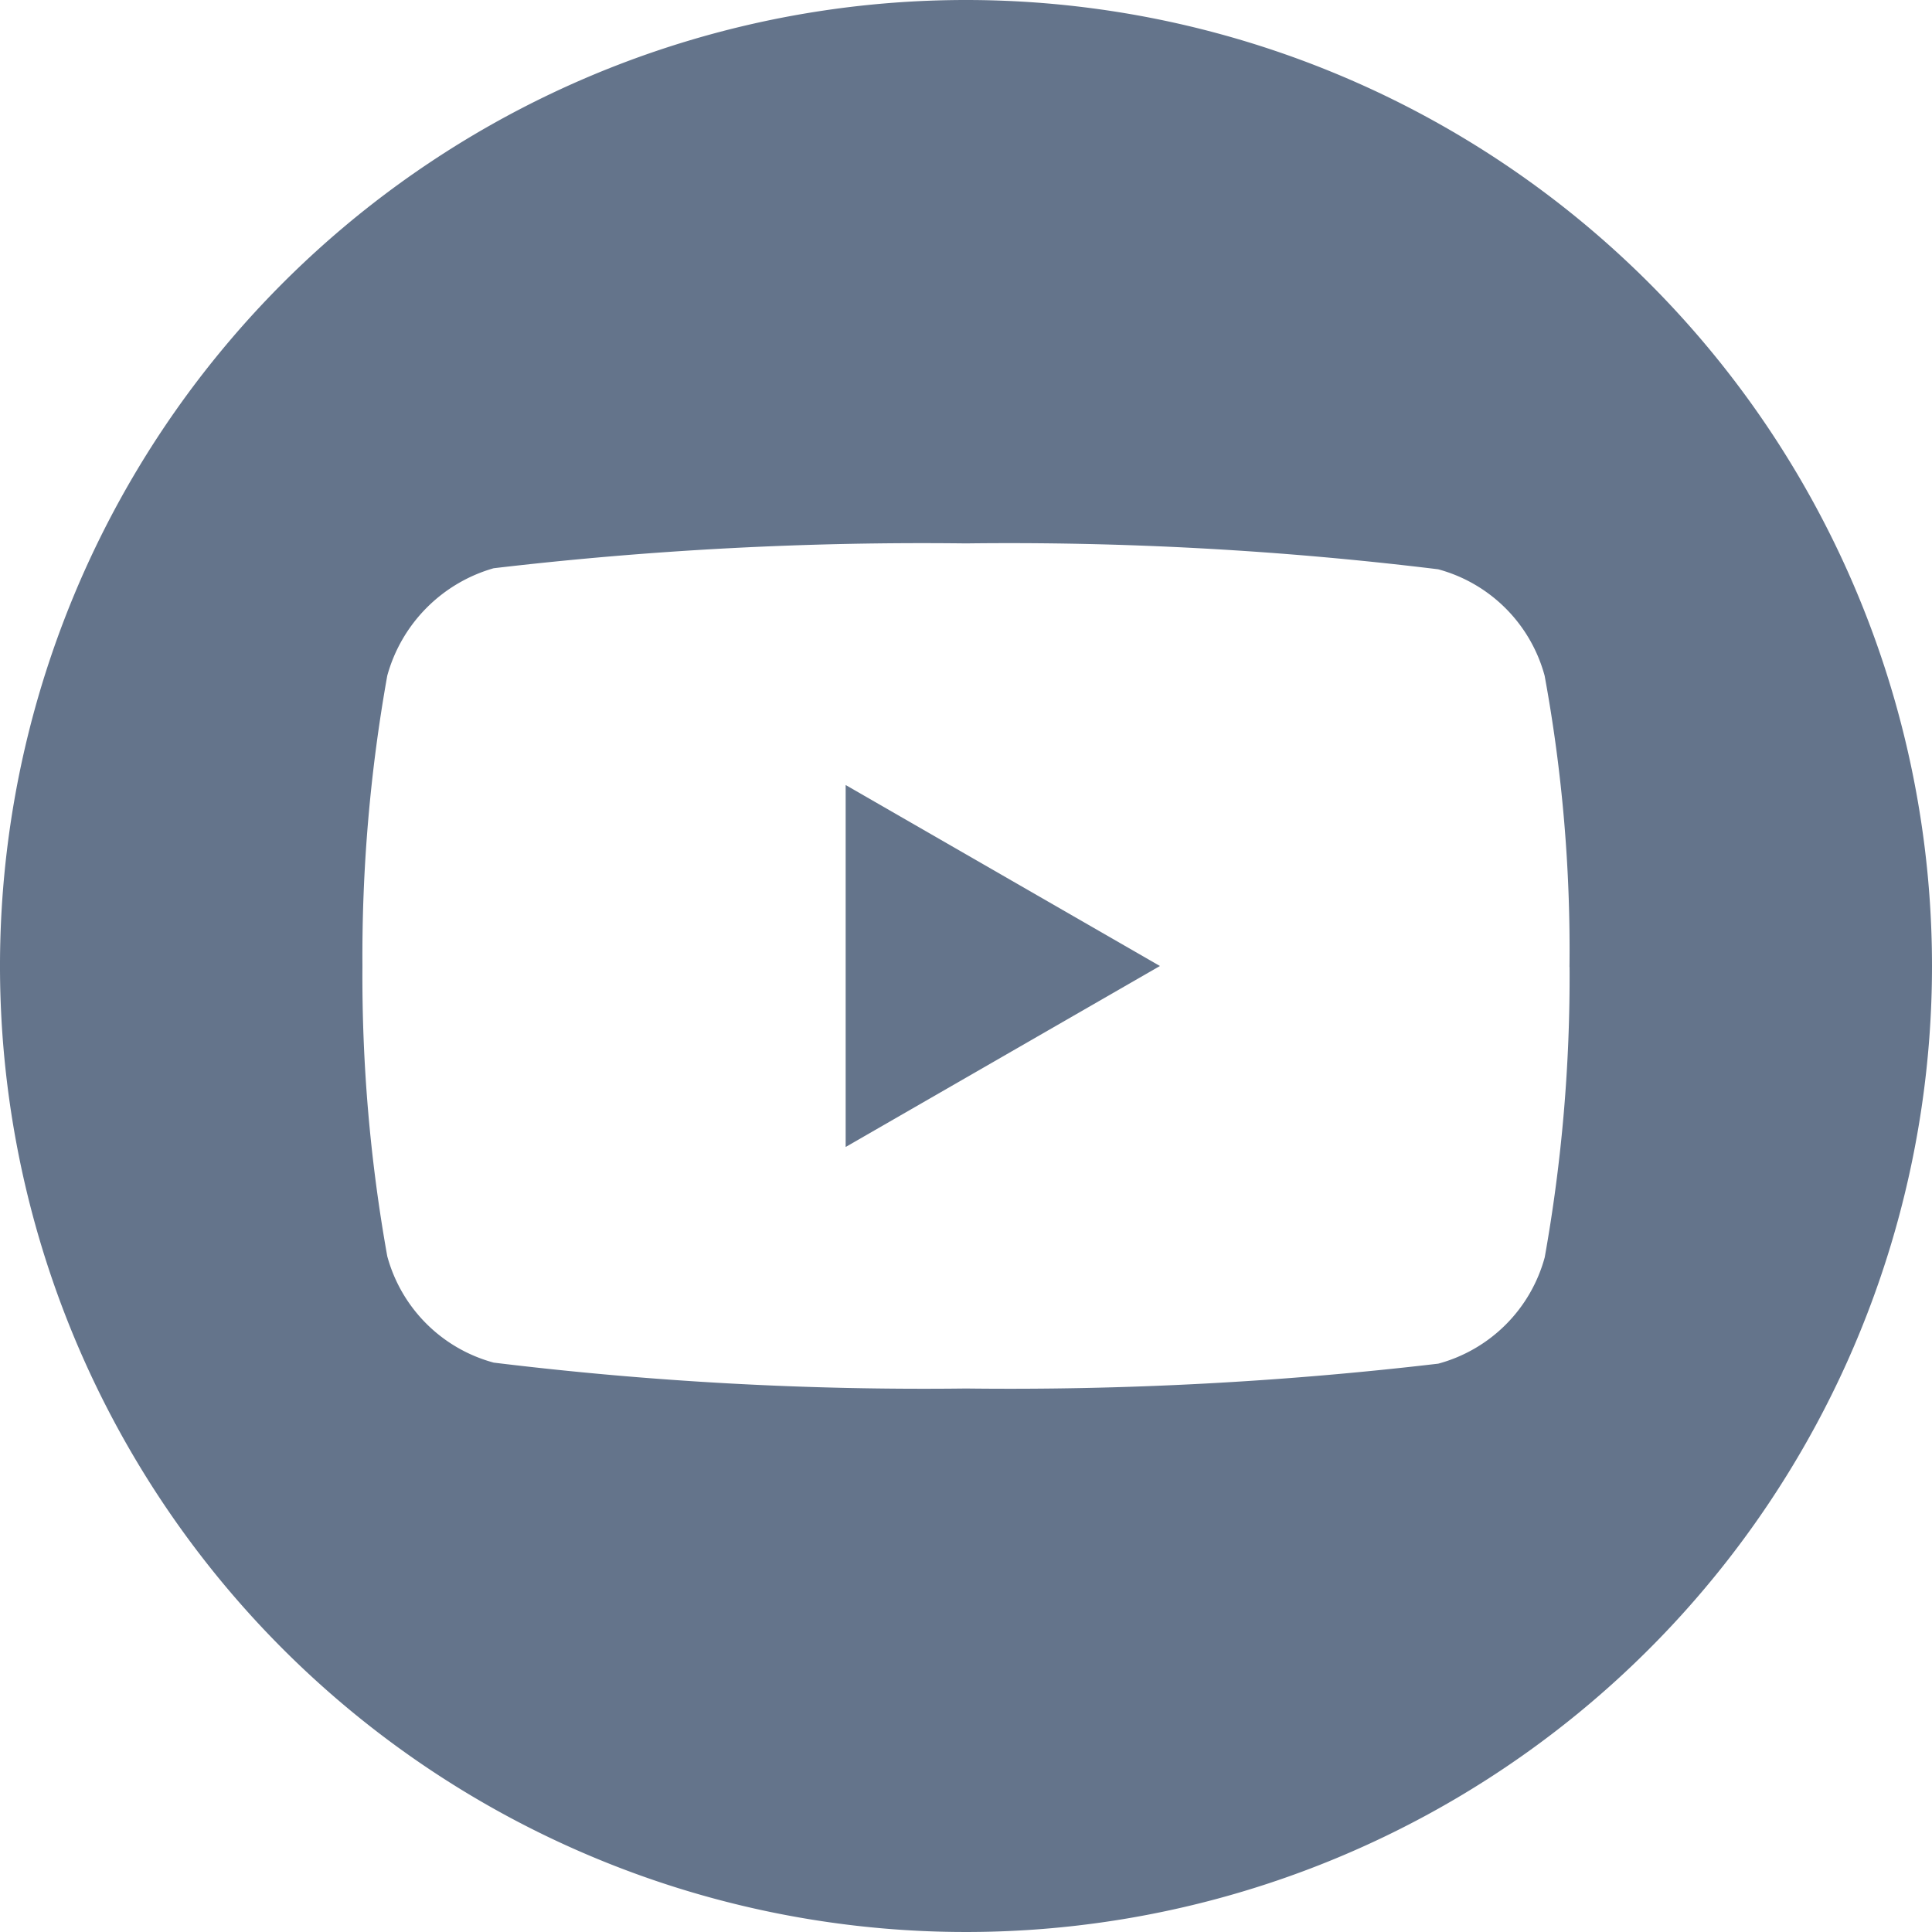 <?xml version="1.0" encoding="UTF-8"?>
<svg xmlns="http://www.w3.org/2000/svg" id="youtube_2_" data-name="youtube (2)" width="20.454" height="20.454" viewBox="0 0 20.454 20.454">
  <path id="Path_10962" data-name="Path 10962" d="M224.113,211.871l3.327-1.916-3.327-1.916Zm0,0" transform="translate(-215.16 -199.728)" fill="#64748b"></path>
  <path id="Path_10963" data-name="Path 10963" d="M10.227,0A10.227,10.227,0,1,0,20.454,10.227,10.228,10.228,0,0,0,10.227,0Zm6.39,10.237a16.879,16.879,0,0,1-.263,3.074,1.6,1.6,0,0,1-1.127,1.126,38.871,38.871,0,0,1-5,.263,37.48,37.48,0,0,1-5-.274A1.6,1.6,0,0,1,4.1,13.3a16.805,16.805,0,0,1-.263-3.074A16.868,16.868,0,0,1,4.1,7.153,1.634,1.634,0,0,1,5.226,6.016a38.87,38.87,0,0,1,5-.263,37.4,37.4,0,0,1,5,.274,1.6,1.6,0,0,1,1.127,1.127,16.018,16.018,0,0,1,.263,3.084Zm0,0" fill="#64748b"></path>
</svg>
